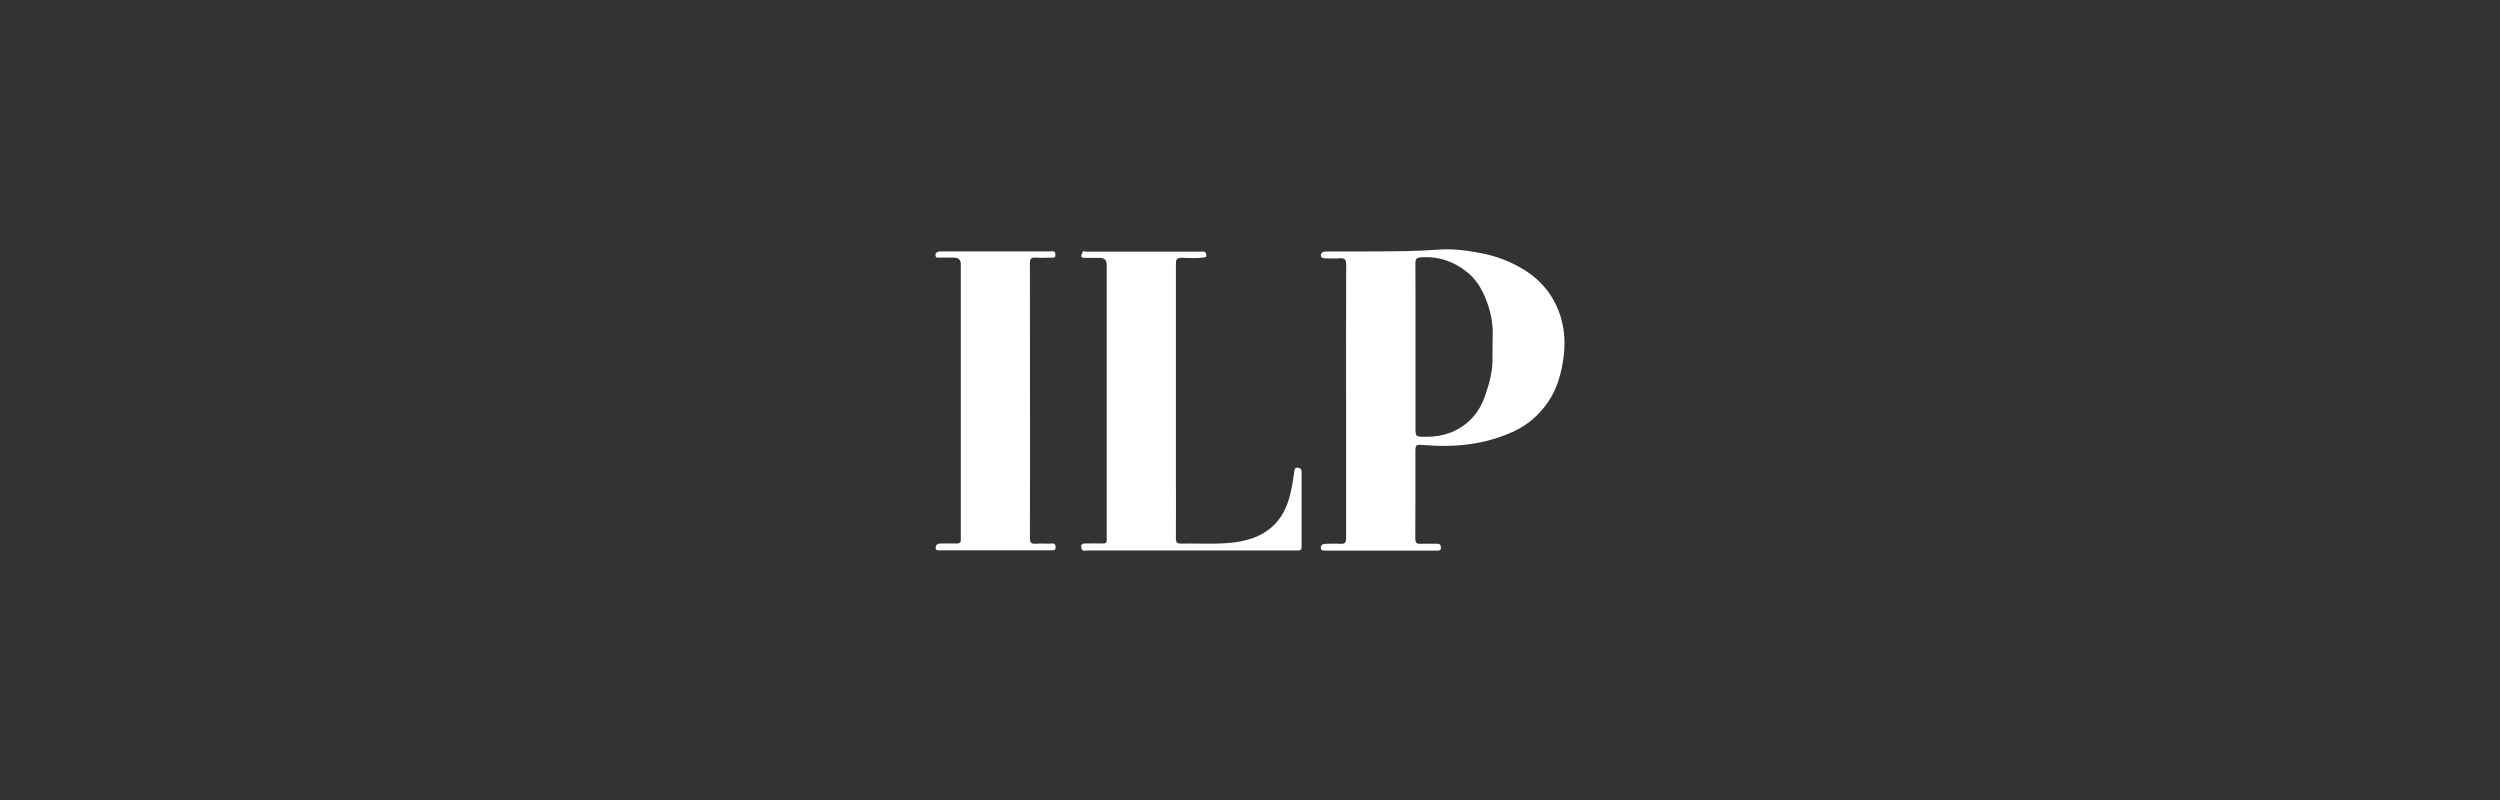 <?xml version="1.0" encoding="UTF-8"?>
<svg id="Layer_1" data-name="Layer 1" xmlns="http://www.w3.org/2000/svg" viewBox="0 0 250 80">
  <rect x="0" y="0" width="250" height="80" fill="#333333" stroke="none"/>
  <defs>
    <style>
      .cls-1 {
        fill: #fff;
        stroke-width: 0px;
      }
    </style>
  </defs>
  <path class="cls-1" d="M156.16,32c-.6-2.18-1.87-3.88-3.81-5.06-1.33-.81-2.77-1.35-4.32-1.64-1.37-.26-2.74-.44-4.12-.34-1.12.08-2.24.13-3.36.15-2.55.05-5.1.03-7.65.04-.12,0-.25,0-.37,0-.26.01-.45.16-.44.41,0,.25.25.26.44.27.47.01.95.04,1.42,0,.55-.06.68.16.67.68-.02,4.53-.01,9.06-.01,13.6v4.01c0,3.23,0,6.46,0,9.7,0,.44-.12.59-.56.56-.49-.04-.98,0-1.48,0-.29,0-.5.13-.49.41,0,.28.28.27.49.27,3.71,0,7.42,0,11.14,0,.21,0,.39,0,.38-.29,0-.29-.11-.41-.41-.4-.53.02-1.06-.02-1.58.01-.43.03-.57-.1-.57-.55.02-2.83.01-5.66.01-8.48,0-.94,0-.91.94-.84,3.06.25,6.05-.06,8.87-1.36,1.42-.65,2.55-1.65,3.43-2.91.95-1.36,1.37-2.94,1.58-4.55.16-1.23.12-2.49-.21-3.69ZM149.27,33.52c-.02.82-.02,1.65-.02,2.48,0,1.18-.31,2.29-.68,3.4-.33.99-.8,1.87-1.53,2.58-1.24,1.21-2.78,1.72-4.5,1.7-.99,0-.99,0-.99-1,0-2.65,0-5.3,0-7.96,0-2.79.01-5.59-.01-8.38,0-.51.17-.58.62-.61,1.76-.11,3.3.44,4.63,1.55.78.64,1.32,1.49,1.71,2.42.51,1.22.81,2.48.77,3.81Z"/>
  <path class="cls-1" d="M129.77,46.77c-.27-.03-.32.17-.34.37-.15,1.03-.29,2.06-.63,3.05-.29.85-.71,1.61-1.33,2.24-1.33,1.35-3.07,1.77-4.87,1.89-1.49.1-2.99.01-4.48.04-.42,0-.54-.12-.53-.53.02-2.28,0-4.57,0-6.85,0-6.87,0-13.74,0-20.6,0-.45.11-.61.59-.6.75.02,1.51.07,2.26-.04.3-.04.19-.26.15-.4-.07-.25-.32-.17-.5-.17-2.74,0-5.48,0-8.21,0-1.09,0-2.18,0-3.26,0-.13,0-.41-.17-.4.19-.18.28-.09.42.23.43.51,0,1.02,0,1.53,0q.69,0,.69.67c0,9.08,0,18.16,0,27.24,0,.09,0,.18,0,.26.03.3-.1.4-.39.39-.6-.02-1.2,0-1.79,0-.38-.01-.41.22-.35.48.08.35.4.22.62.22,6.93,0,13.86,0,20.79,0,.09,0,.18,0,.26,0,.23,0,.35-.07.35-.33,0-2.51,0-5.02,0-7.54,0-.27-.14-.38-.37-.41Z"/>
  <path class="cls-1" d="M105.16,54.36c-.53.02-1.06-.03-1.58.01-.46.04-.59-.11-.59-.58.02-4.58.01-9.17.01-13.75,0-4.57,0-9.13-.01-13.7,0-.47.12-.61.59-.58.54.04,1.09.01,1.63,0,.11,0,.28.04.31-.12.03-.13.03-.3-.03-.41-.11-.18-.32-.09-.49-.09-3.59,0-7.18,0-10.76,0-.12,0-.25-.02-.37.01-.2.05-.35.18-.32.41.02.23.22.2.37.2.49,0,.98,0,1.48,0q.68,0,.68.68c0,9.06,0,18.12,0,27.19,0,.09,0,.18,0,.26.04.34-.09.47-.44.46-.53-.02-1.05,0-1.58,0-.29,0-.49.13-.5.42,0,.31.27.26.48.26,3.71,0,7.42,0,11.13,0,.24,0,.41-.02.39-.33-.01-.27-.12-.37-.39-.36Z"/>
</svg>